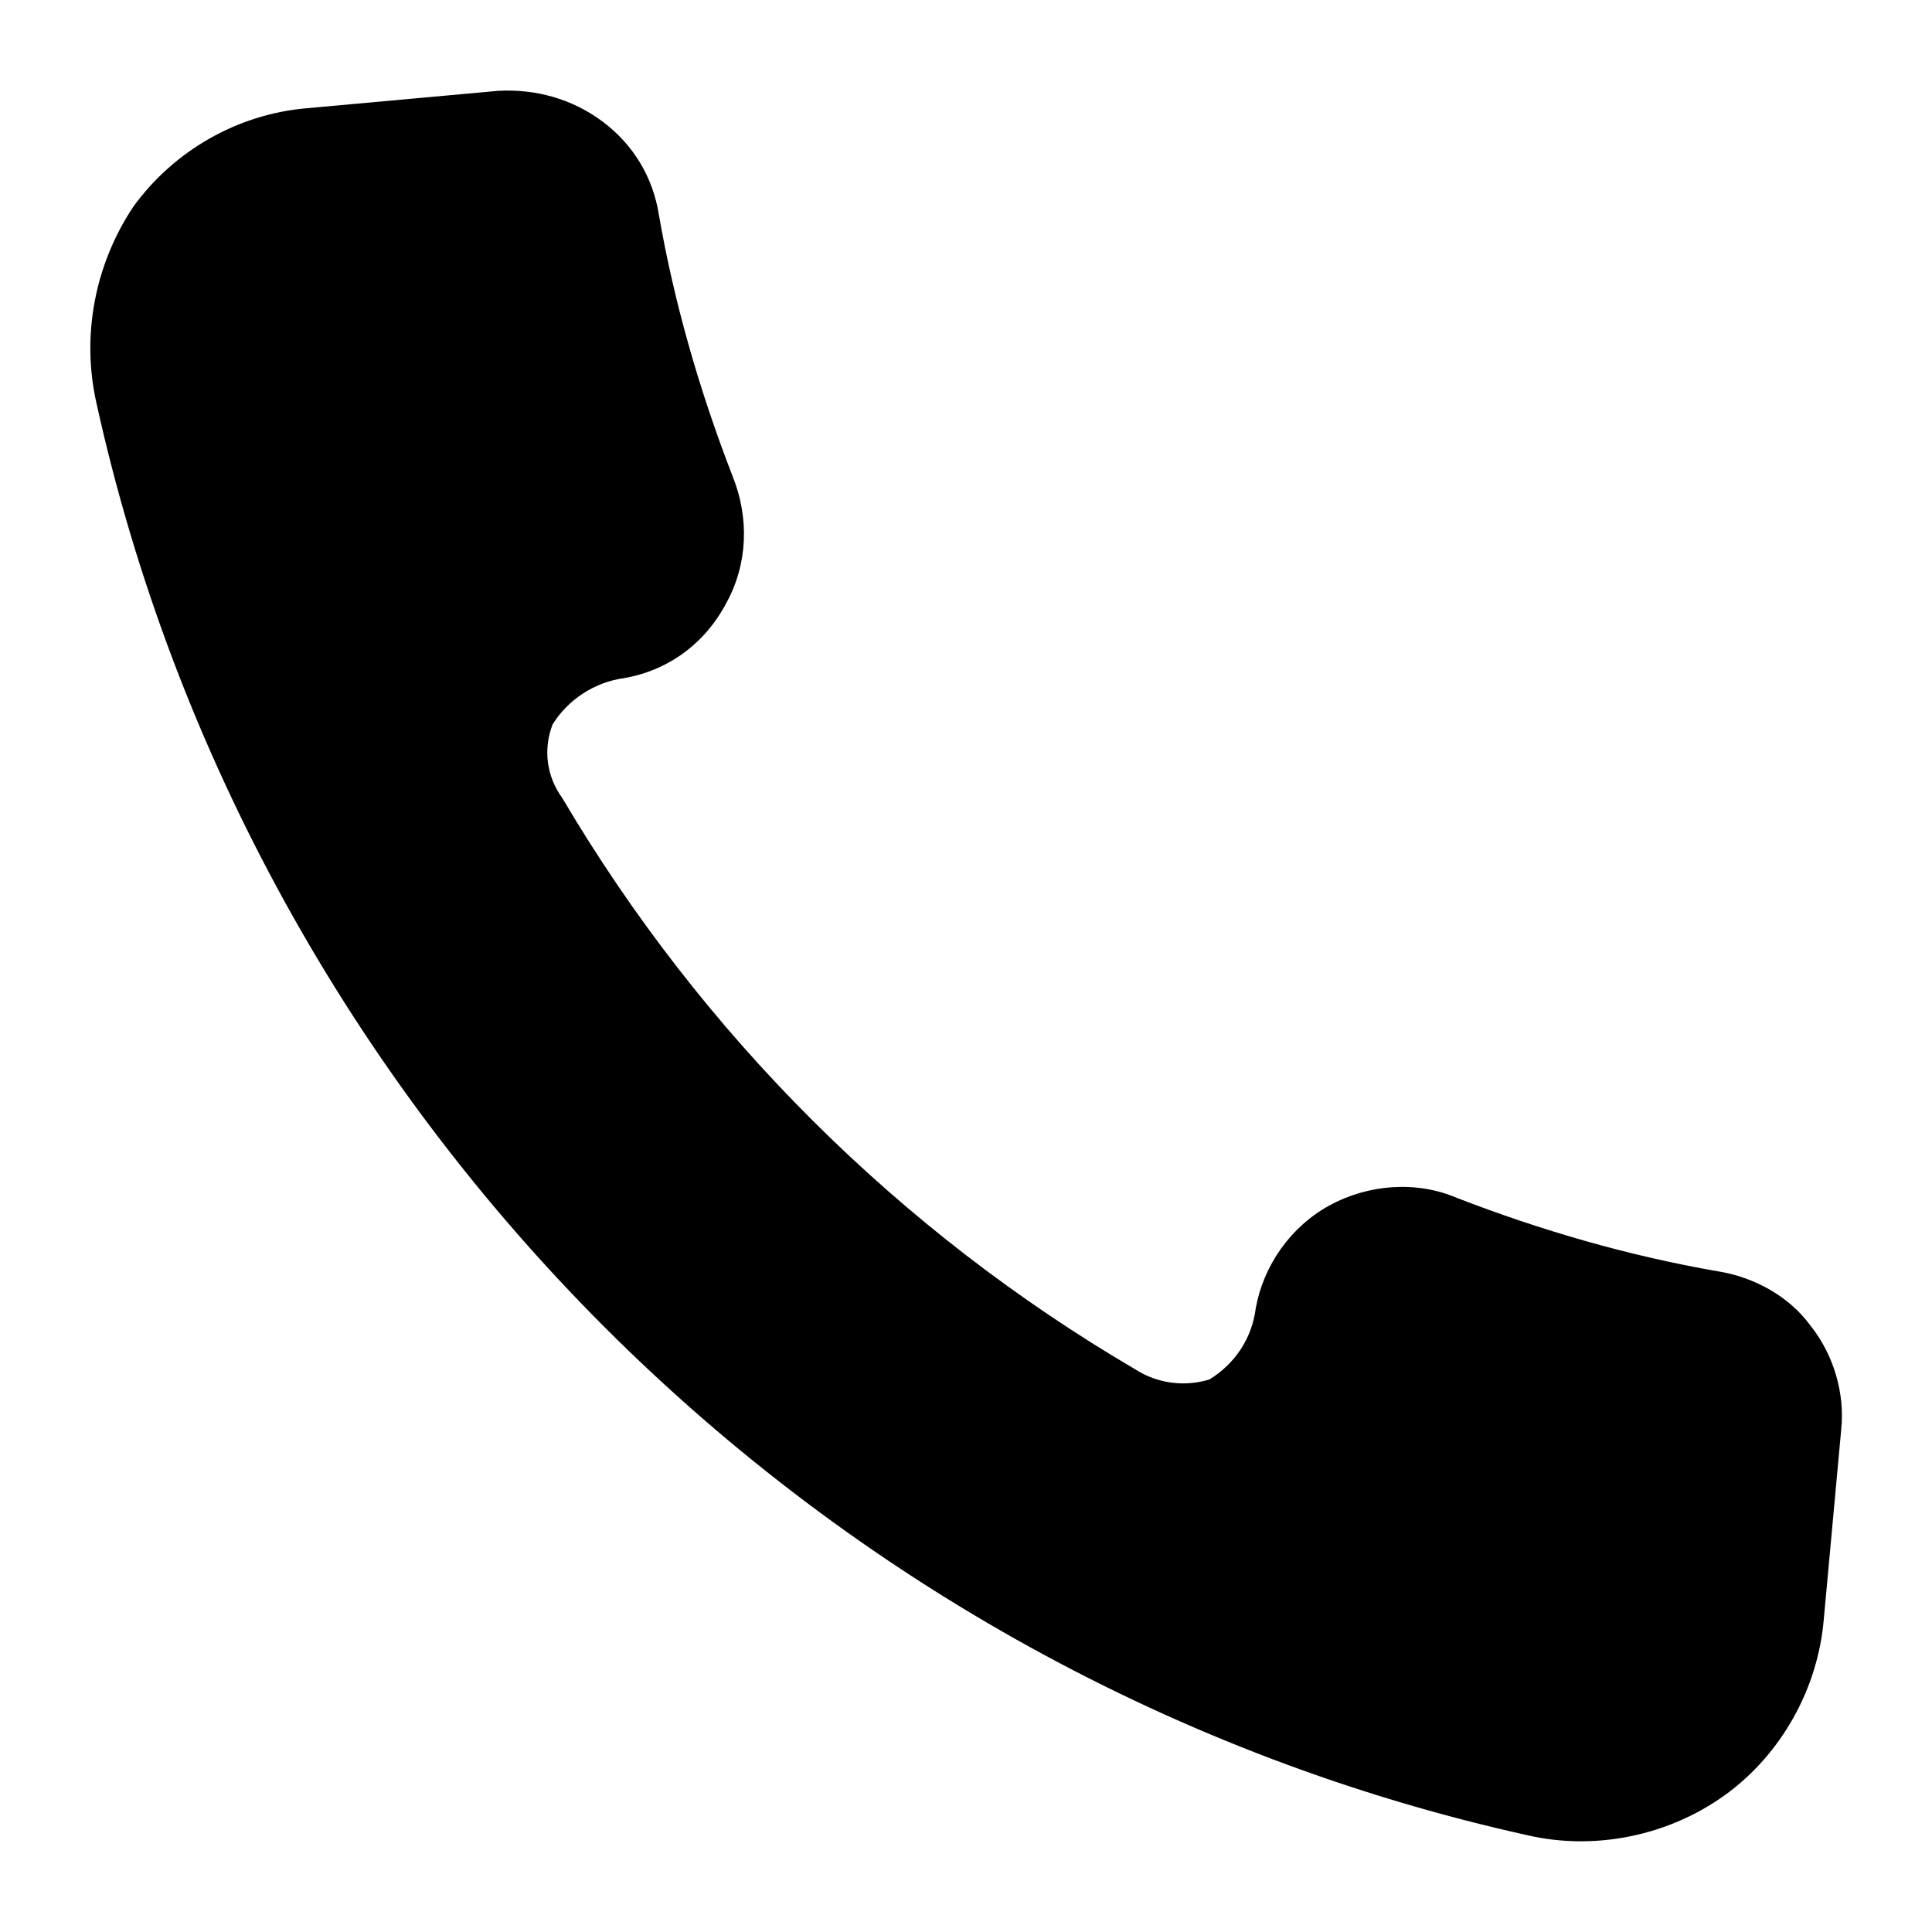 <?xml version="1.0" encoding="utf-8"?>
<!-- Generator: Adobe Illustrator 26.5.0, SVG Export Plug-In . SVG Version: 6.00 Build 0)  -->
<svg version="1.1" id="Layer_1" xmlns="http://www.w3.org/2000/svg" xmlns:xlink="http://www.w3.org/1999/xlink" x="0px" y="0px"
	 viewBox="0 0 100 100" style="enable-background:new 0 0 100 100;" xml:space="preserve">
<g>
	<path d="M88.9,65.8c-4.6-0.8-9.1-2.1-13.5-3.8c-2.1-0.9-4.6-0.7-6.6,0.4c-2,1.1-3.4,3.1-3.8,5.3c-0.2,1.6-1.1,2.9-2.4,3.7
		c-1.3,0.4-2.7,0.2-3.8-0.5c-12.3-7.2-22.5-17.4-29.7-29.6c-0.8-1.1-1-2.5-0.5-3.8c0.8-1.3,2.2-2.2,3.7-2.4c2.3-0.4,4.2-1.8,5.3-3.9
		c1.1-2,1.2-4.4,0.3-6.6c-1.7-4.4-3-8.9-3.8-13.5c-0.3-1.9-1.3-3.6-2.9-4.8s-3.5-1.7-5.4-1.6l-9.9,0.9v0c-3.6,0.3-6.9,2.2-9,5.1
		C4.9,13.7,4.2,17.4,5,20.9C9,39,18.2,55.6,31.3,68.7C44.4,81.8,61,91,79.1,95c3.5,0.8,7.3,0,10.2-2.1c2.9-2.1,4.8-5.5,5.1-9.1
		l0.9-9.8c0.2-1.9-0.4-3.9-1.6-5.4C92.6,67.1,90.8,66.1,88.9,65.8L88.9,65.8z"/>
</g>
</svg>
